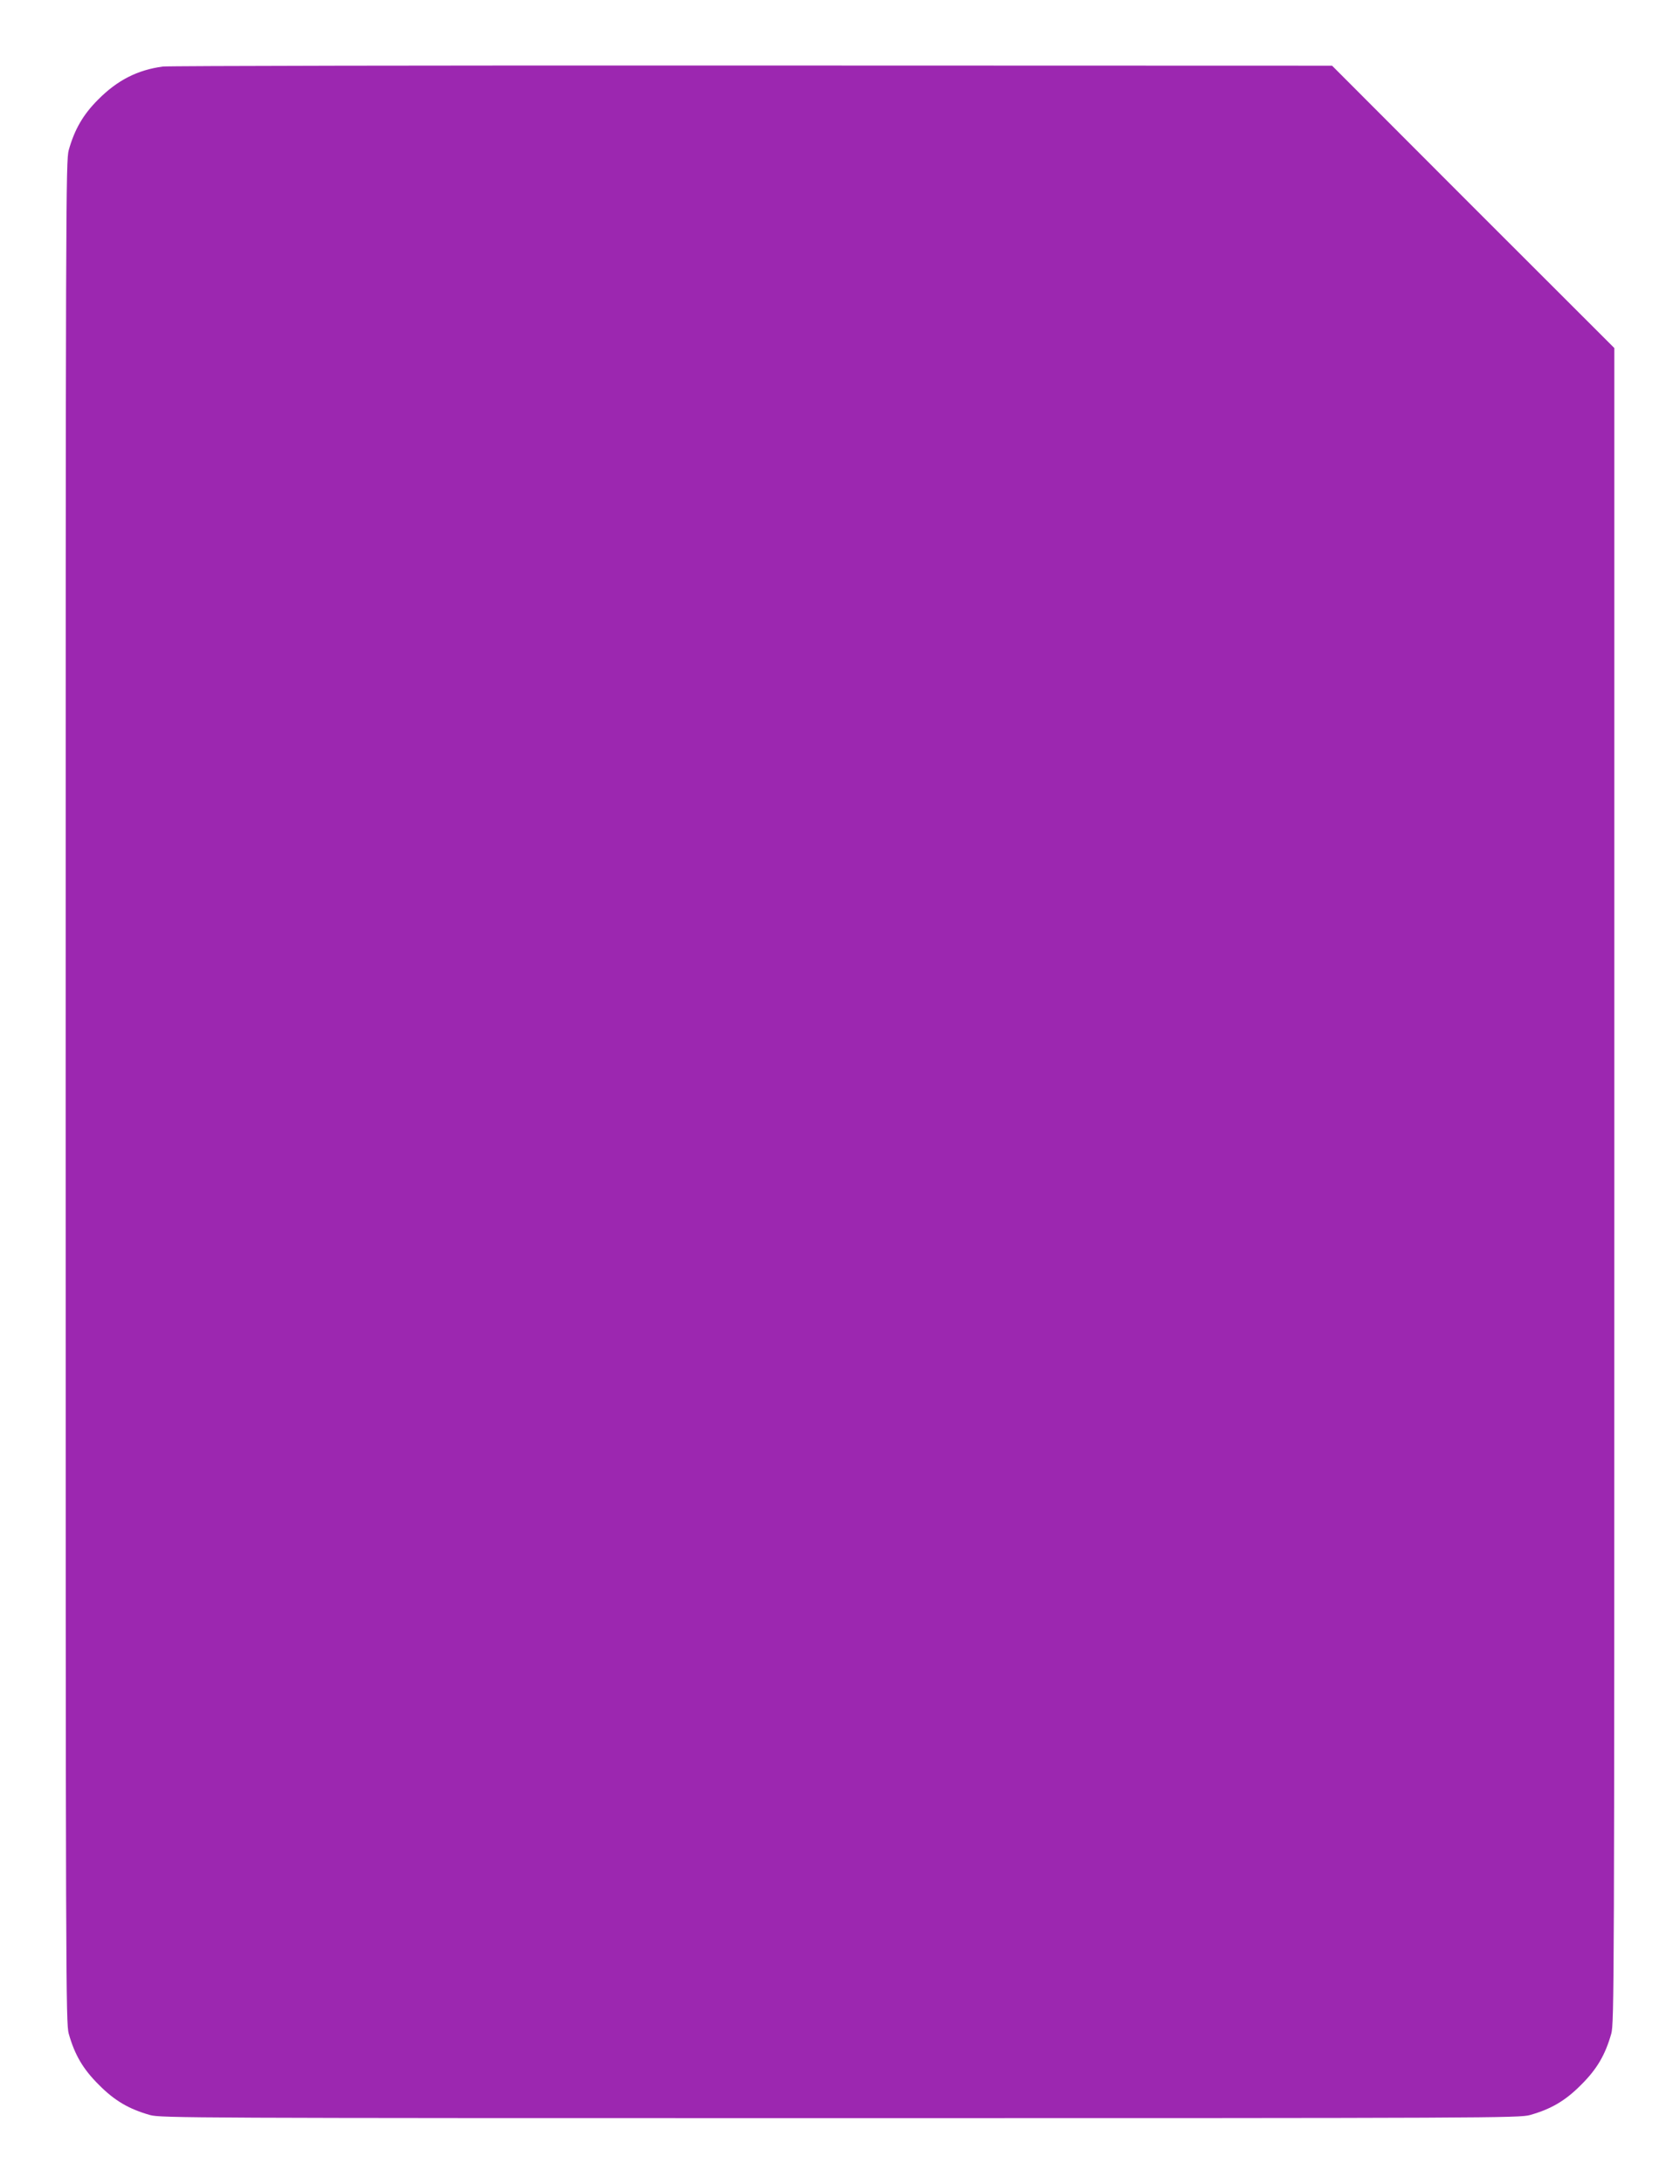 <?xml version="1.0" standalone="no"?>
<!DOCTYPE svg PUBLIC "-//W3C//DTD SVG 20010904//EN"
 "http://www.w3.org/TR/2001/REC-SVG-20010904/DTD/svg10.dtd">
<svg version="1.0" xmlns="http://www.w3.org/2000/svg"
 width="985pt" height="1280pt" viewBox="0 0 985 1280"
 preserveAspectRatio="xMidYMid meet">
<g transform="translate(0,1280) scale(0.1,-0.1)"
fill="#9c27b0" stroke="none">
<path d="M955 12410 c-149 -20 -267 -80 -380 -194 -88 -88 -138 -175 -172
-296 -17 -62 -18 -279 -18 -5520 0 -5241 1 -5458 18 -5520 35 -124 84 -208
177 -300 92 -93 176 -142 300 -177 62 -17 229 -18 4045 -18 3816 0 3983 1
4045 18 124 35 208 84 300 177 93 92 142 176 177 300 17 62 18 261 18 4972 l0
4908 -828 827 -827 828 -3398 1 c-1868 1 -3424 -2 -3457 -6z"/>
</g>
</svg>
